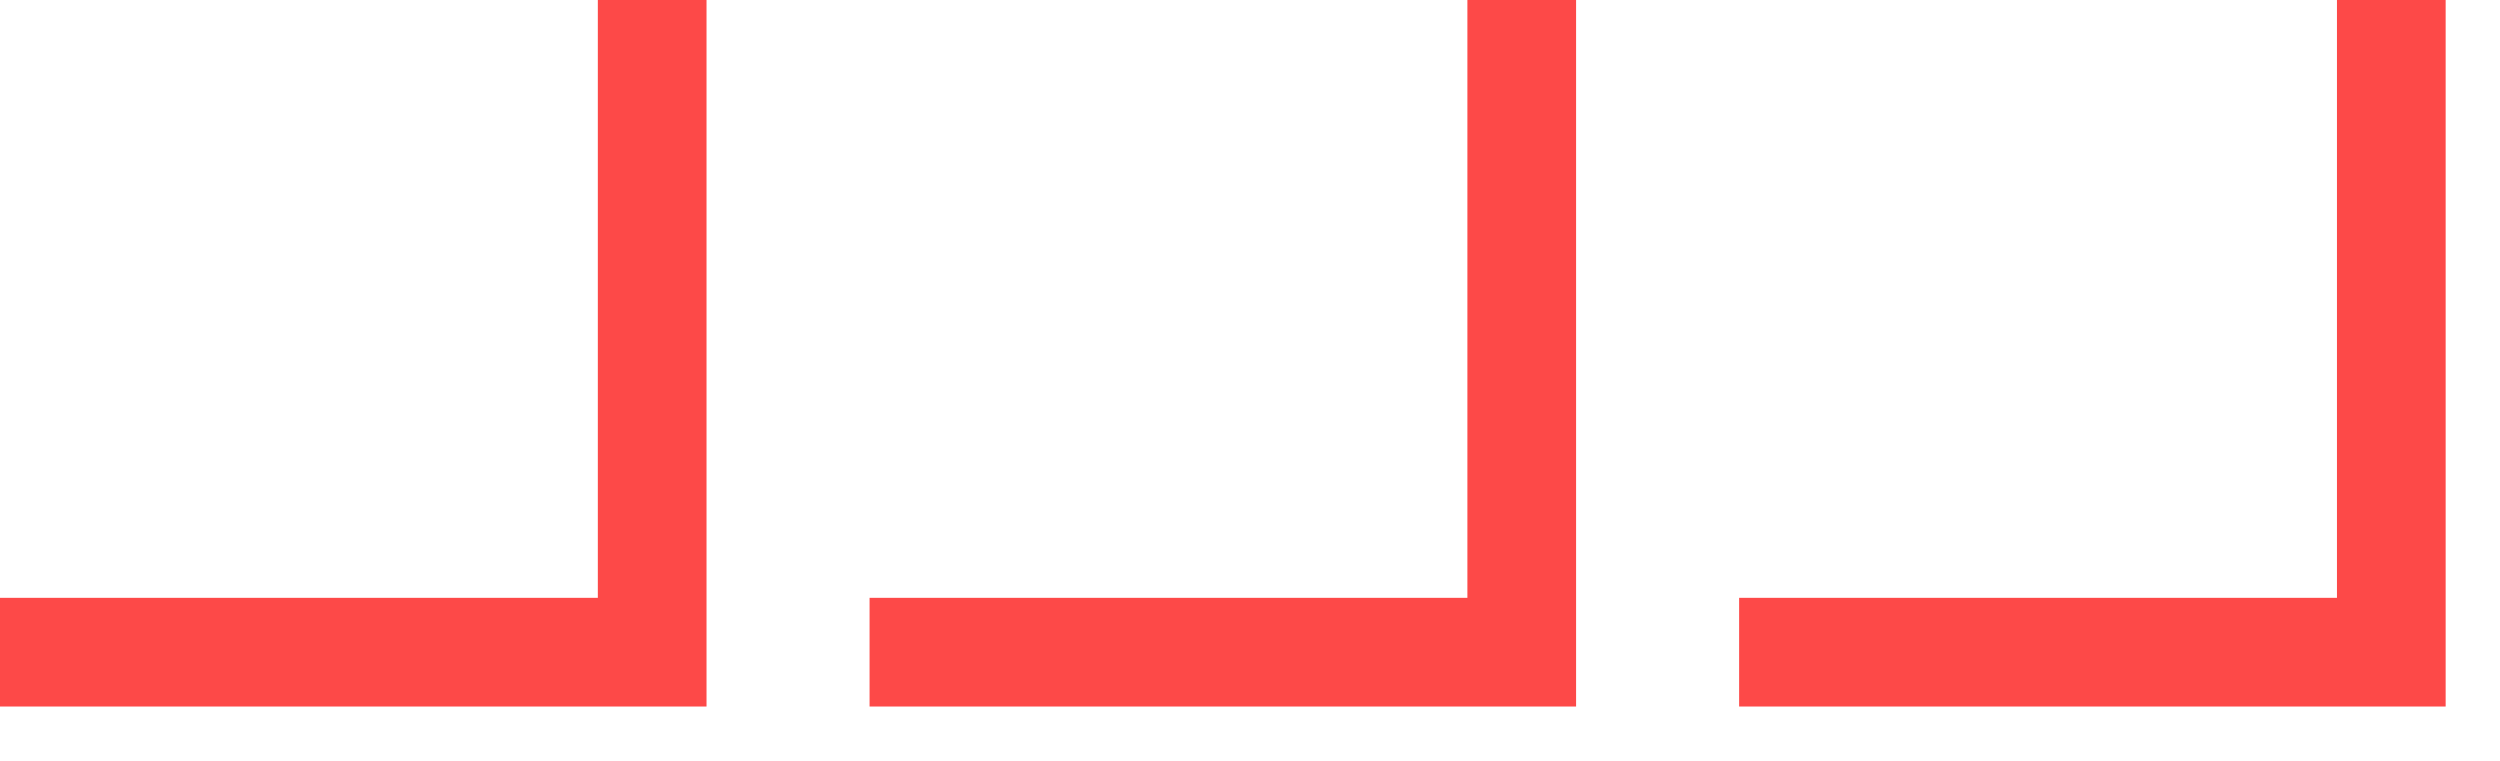 <?xml version="1.0" encoding="UTF-8"?> <svg xmlns="http://www.w3.org/2000/svg" width="23" height="7" viewBox="0 0 23 7" fill="none"><path d="M6 0V6H0" stroke="#FD4948"></path><path d="M14 0V6H8" stroke="#FD4948"></path><path d="M22 0V6H16" stroke="#FD4948"></path></svg> 